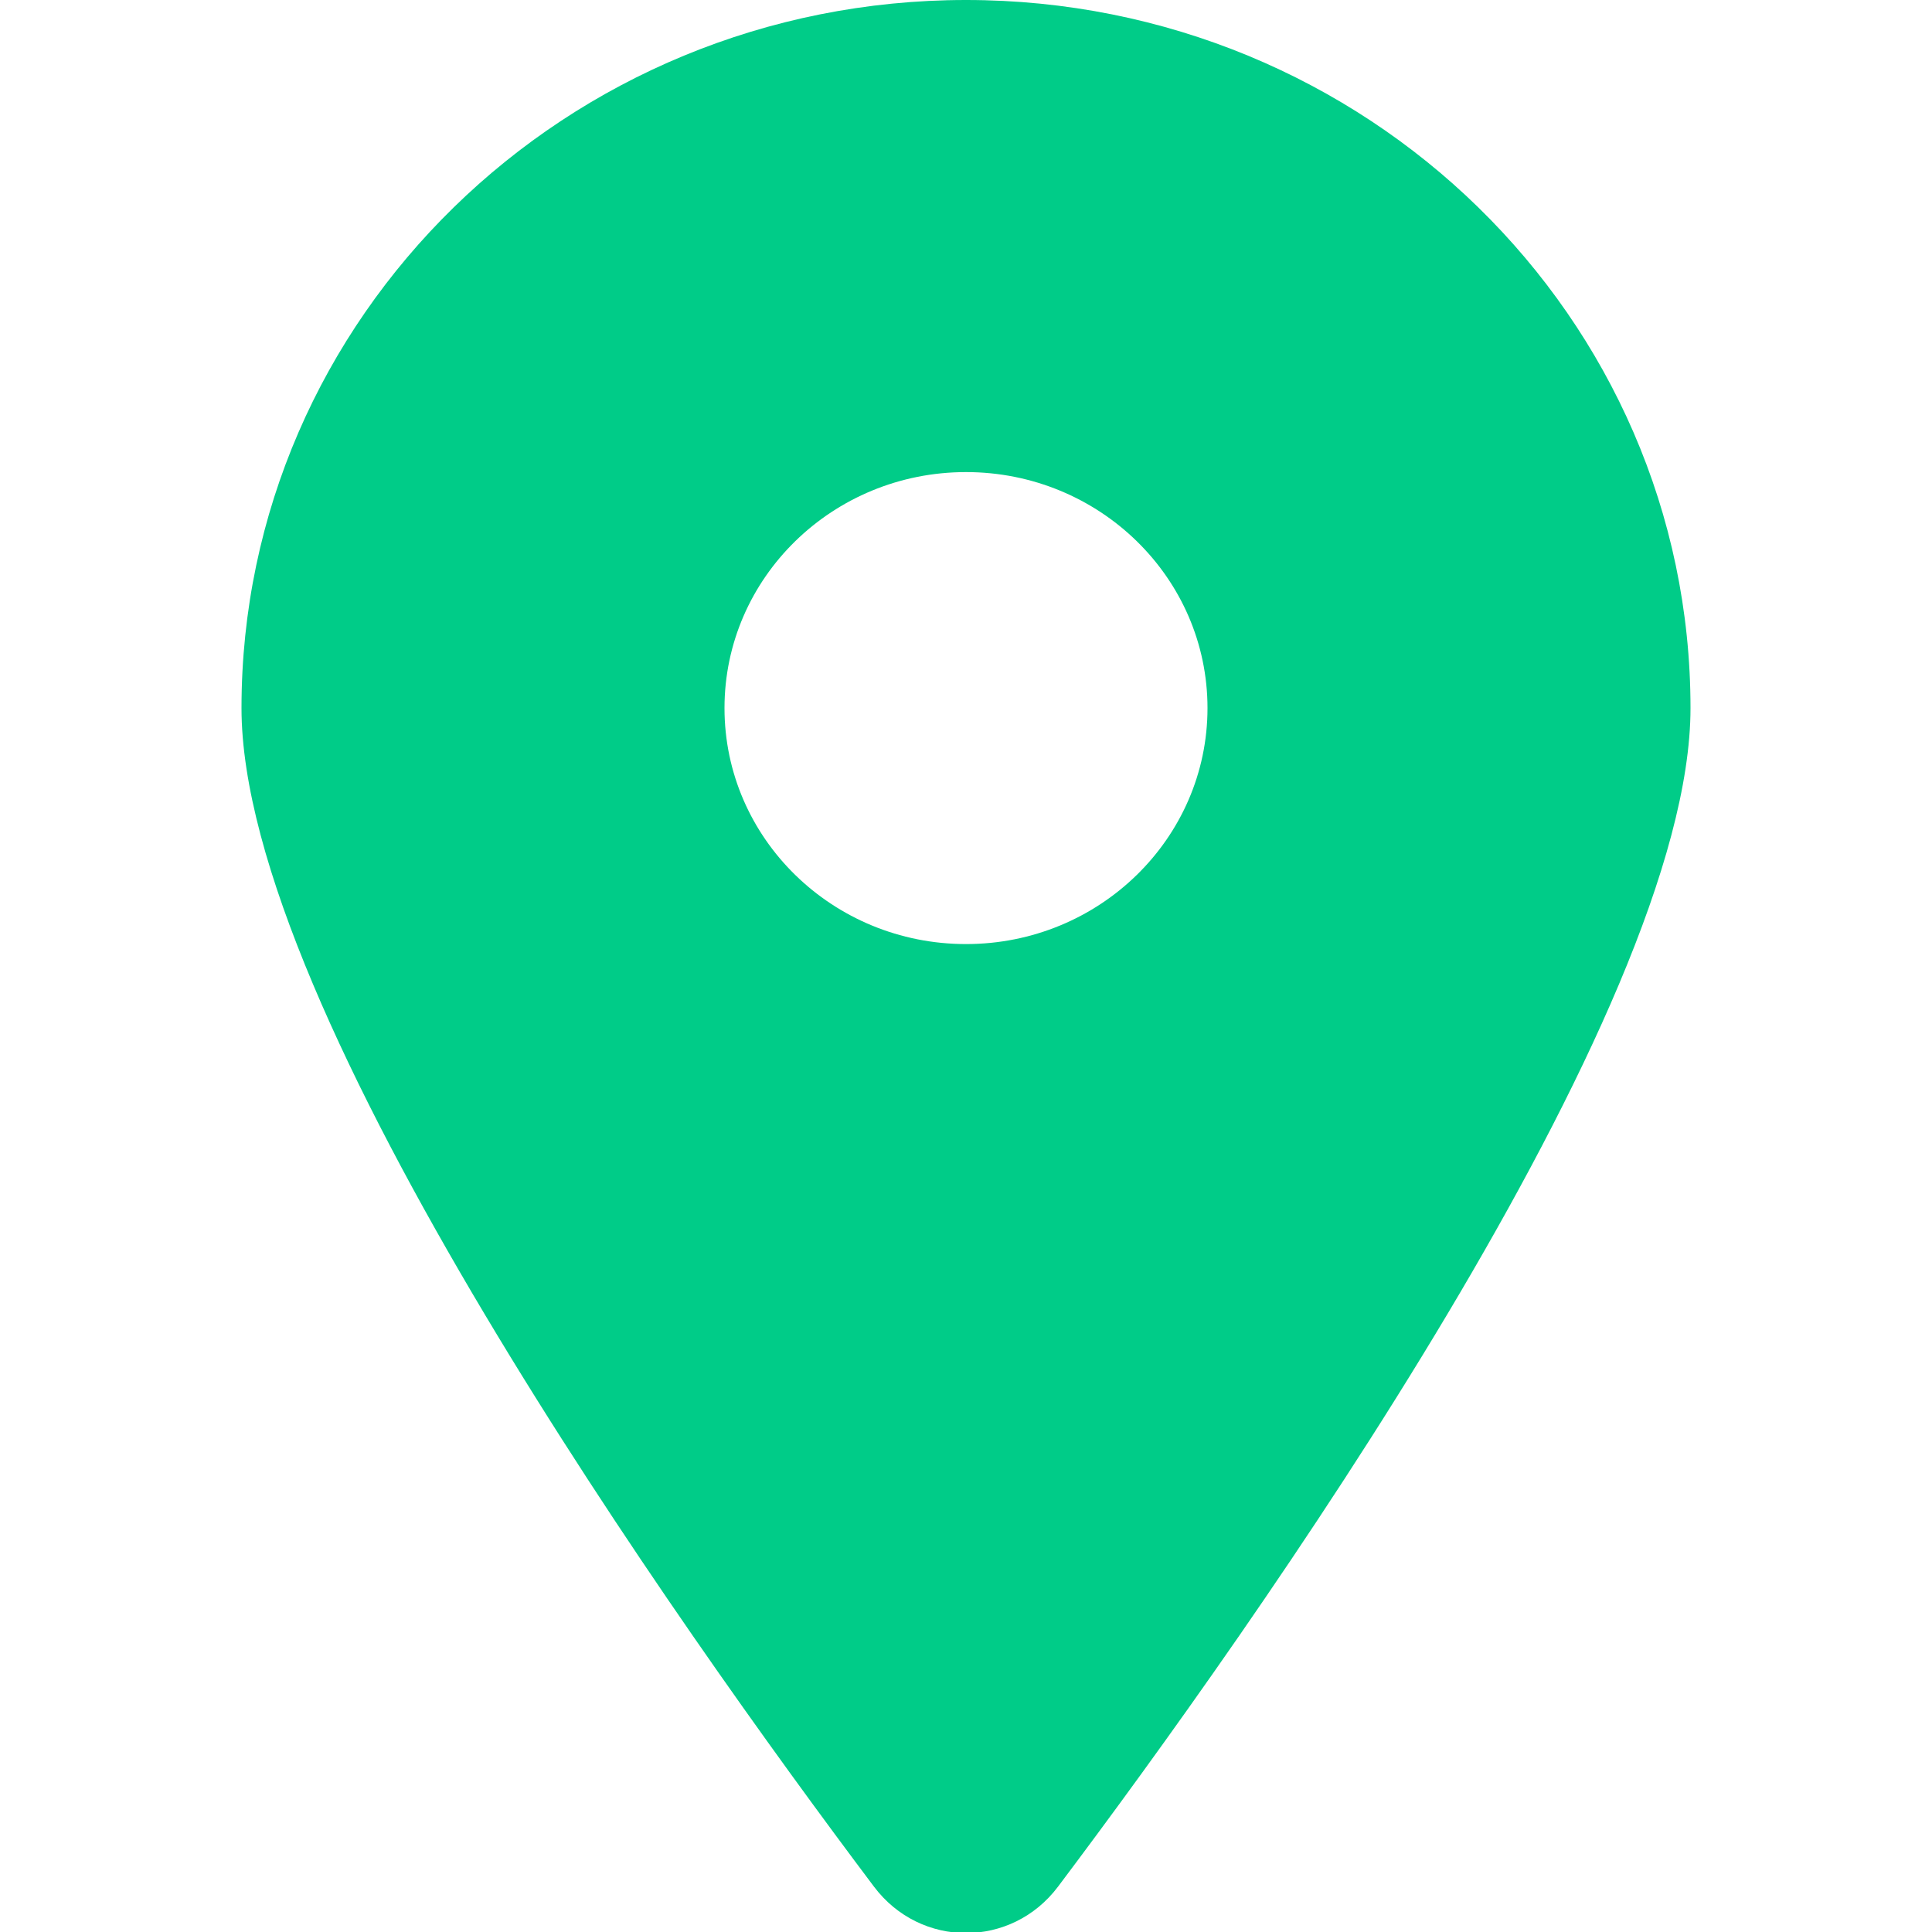 <svg width="20" height="20" viewBox="0 0 20 20" fill="none" xmlns="http://www.w3.org/2000/svg">
<g clip-path="url(#clip0_6373_18019)">
<path fill-rule="evenodd" clip-rule="evenodd" d="M10.953 19.53C12.973 16.845 17.5 10.475 17.5 7.33C17.5 3.282 14.142 0 10 0C5.858 0 2.5 3.282 2.5 7.33C2.5 10.475 7.027 16.845 9.047 19.53C9.529 20.171 10.471 20.171 10.953 19.53ZM10 9.773C11.381 9.773 12.5 8.679 12.5 7.33C12.5 5.981 11.381 4.887 10 4.887C8.619 4.887 7.5 5.981 7.5 7.33C7.5 8.679 8.619 9.773 10 9.773Z" fill="#00CC88"/>
</g>
<defs>
<clipPath id="clip0_6373_18019">
<rect width="20" height="20" fill="white"/>
</clipPath>
</defs>
</svg>
